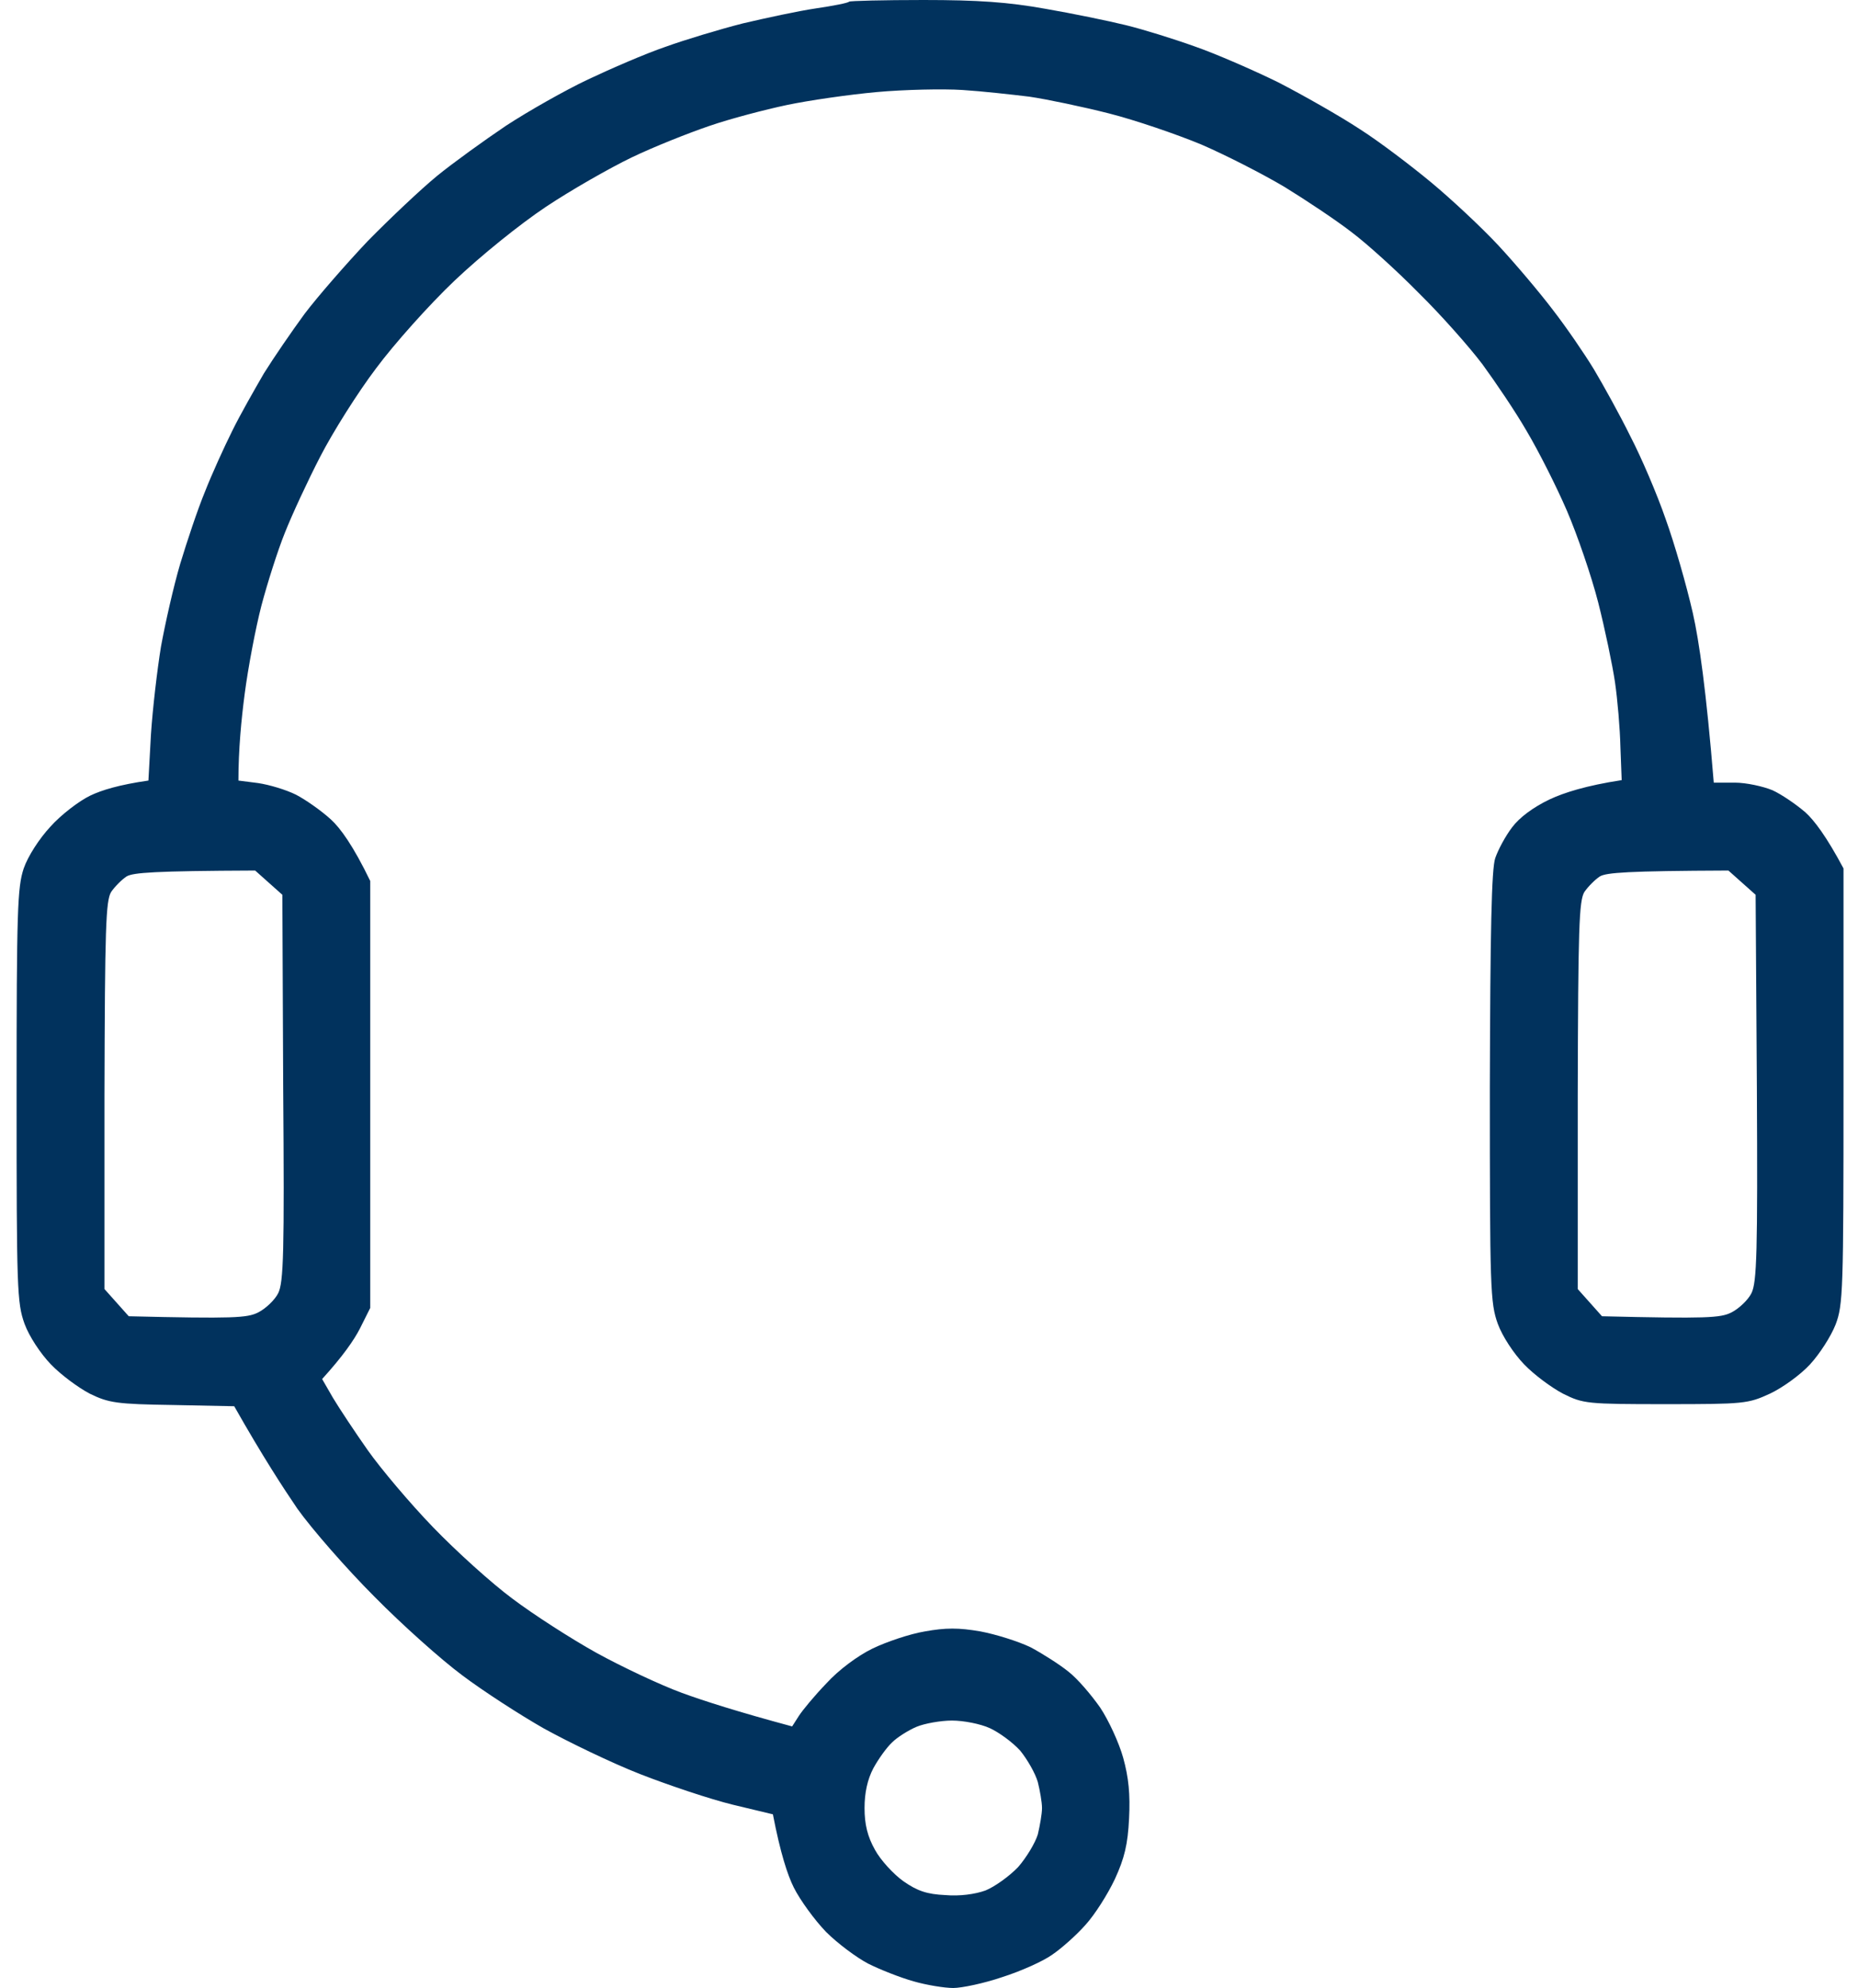 <svg width="100" height="107" viewBox="0 0 100 107" fill="none" xmlns="http://www.w3.org/2000/svg">
<path fill-rule="evenodd" clip-rule="evenodd" d="M49.707 0C52.636 0 54.258 0.113 56.262 0.473C57.704 0.721 59.664 1.126 60.587 1.352C61.511 1.577 63.178 2.095 64.304 2.5C65.408 2.883 67.435 3.762 68.809 4.438C70.161 5.136 72.143 6.262 73.202 6.961C74.261 7.636 75.973 8.943 77.032 9.821C78.09 10.7 79.712 12.209 80.636 13.2C81.559 14.192 82.888 15.768 83.587 16.692C84.285 17.593 85.276 19.035 85.794 19.891C86.29 20.724 87.191 22.346 87.754 23.495C88.34 24.621 89.196 26.626 89.646 27.933C90.119 29.239 90.773 31.514 91.111 33.001C91.448 34.488 91.831 37.146 92.237 42.124H93.363C93.994 42.124 94.895 42.327 95.391 42.53C95.886 42.755 96.674 43.296 97.17 43.724C97.643 44.152 98.296 45.008 99.22 46.742V58.456C99.22 69.494 99.198 70.237 98.792 71.296C98.544 71.927 97.936 72.873 97.418 73.436C96.9 73.999 95.931 74.697 95.255 75.013C94.084 75.553 93.859 75.576 89.646 75.576C85.411 75.576 85.209 75.553 84.127 75.013C83.519 74.697 82.573 73.999 82.032 73.436C81.469 72.85 80.861 71.927 80.613 71.251C80.208 70.124 80.185 69.359 80.185 58.523C80.208 50.121 80.275 46.742 80.478 46.179C80.636 45.728 81.019 45.008 81.379 44.535C81.762 44.016 82.505 43.453 83.406 43.025C84.172 42.665 85.366 42.282 87.281 41.989L87.213 40.209C87.191 39.218 87.056 37.642 86.921 36.718C86.785 35.794 86.38 33.857 86.02 32.438C85.659 31.019 84.893 28.789 84.33 27.482C83.767 26.176 82.798 24.261 82.168 23.202C81.559 22.143 80.456 20.521 79.78 19.598C79.082 18.674 77.55 16.94 76.356 15.768C75.184 14.575 73.562 13.11 72.752 12.502C71.941 11.871 70.319 10.79 69.147 10.069C67.976 9.371 65.949 8.335 64.642 7.772C63.336 7.231 61.105 6.465 59.686 6.105C58.267 5.744 56.33 5.339 55.406 5.204C54.483 5.091 52.861 4.911 51.802 4.843C50.743 4.776 48.671 4.821 47.184 4.956C45.697 5.091 43.512 5.406 42.341 5.654C41.17 5.902 39.278 6.397 38.174 6.78C37.047 7.163 35.178 7.907 34.006 8.47C32.835 9.033 30.74 10.227 29.388 11.128C27.969 12.074 25.852 13.786 24.455 15.115C23.104 16.399 21.211 18.517 20.243 19.823C19.252 21.13 17.922 23.247 17.247 24.554C16.571 25.86 15.715 27.707 15.332 28.676C14.949 29.622 14.386 31.402 14.07 32.596C13.755 33.812 13.35 35.952 13.169 37.349C12.989 38.723 12.832 40.345 12.832 42.012L13.89 42.147C14.498 42.237 15.4 42.507 15.94 42.778C16.458 43.048 17.292 43.633 17.81 44.106C18.305 44.557 19.004 45.503 19.927 47.418V70.395L19.364 71.521C19.049 72.129 18.463 72.985 17.337 74.224L17.922 75.238C18.26 75.801 19.094 77.062 19.792 78.054C20.491 79.045 22.067 80.915 23.306 82.198C24.545 83.483 26.46 85.217 27.586 86.05C28.69 86.884 30.718 88.191 32.092 88.956C33.443 89.7 35.538 90.691 36.709 91.119C37.881 91.547 39.706 92.133 42.634 92.921L42.994 92.358C43.197 92.043 43.85 91.254 44.481 90.601C45.134 89.88 46.17 89.114 46.959 88.731C47.702 88.371 48.964 87.943 49.775 87.808C50.901 87.605 51.599 87.605 52.771 87.808C53.604 87.965 54.821 88.348 55.474 88.664C56.105 89.001 57.028 89.587 57.501 89.97C57.997 90.353 58.74 91.232 59.213 91.907C59.664 92.583 60.227 93.8 60.452 94.611C60.745 95.669 60.835 96.57 60.768 97.877C60.7 99.273 60.52 100.017 60.002 101.143C59.619 101.954 58.92 103.058 58.425 103.599C57.952 104.139 57.141 104.86 56.645 105.198C56.15 105.558 54.933 106.099 53.942 106.414C52.951 106.752 51.757 107 51.306 107C50.834 107 49.865 106.842 49.166 106.64C48.446 106.437 47.364 106.009 46.734 105.693C46.126 105.378 45.089 104.612 44.459 103.981C43.85 103.351 43.062 102.269 42.724 101.594C42.386 100.918 42.003 99.746 41.598 97.652L39.435 97.133C38.241 96.841 36.011 96.097 34.457 95.489C32.903 94.881 30.582 93.754 29.276 93.034C27.969 92.29 25.987 91.006 24.883 90.173C23.757 89.339 21.639 87.447 20.153 85.938C18.666 84.451 16.796 82.311 16.008 81.207C15.242 80.081 14.138 78.392 12.606 75.688L9.295 75.621C6.276 75.576 5.848 75.508 4.835 75.013C4.227 74.697 3.28 73.999 2.74 73.436C2.177 72.85 1.568 71.927 1.321 71.251C0.915 70.124 0.893 69.359 0.893 58.974C0.893 48.995 0.938 47.756 1.276 46.742C1.501 46.089 2.109 45.143 2.717 44.489C3.28 43.859 4.249 43.115 4.857 42.822C5.465 42.53 6.412 42.237 7.988 42.012L8.124 39.534C8.214 38.16 8.461 36.042 8.664 34.803C8.889 33.564 9.34 31.559 9.7 30.343C10.061 29.149 10.646 27.392 11.03 26.468C11.39 25.545 12.066 24.058 12.494 23.202C12.922 22.324 13.71 20.95 14.206 20.093C14.724 19.26 15.715 17.818 16.391 16.895C17.089 15.971 18.621 14.214 19.792 12.975C20.986 11.759 22.653 10.182 23.532 9.461C24.388 8.763 26.077 7.546 27.248 6.758C28.42 5.992 30.402 4.866 31.641 4.28C32.88 3.694 34.75 2.883 35.808 2.523C36.867 2.14 38.737 1.577 39.976 1.261C41.215 0.969 42.994 0.586 43.918 0.451C44.842 0.315 45.652 0.158 45.697 0.09C45.742 0.045 47.545 0 49.707 0ZM5.984 48.004C5.691 48.477 5.646 49.941 5.623 58.974V69.381L6.93 70.845C12.584 70.98 13.305 70.935 13.89 70.642C14.296 70.44 14.791 69.967 14.972 69.606C15.264 69.021 15.309 67.399 15.242 58.546L15.197 48.161L13.733 46.855C8.259 46.877 7.177 46.967 6.817 47.17C6.569 47.328 6.186 47.711 5.984 48.004ZM85.276 48.004C84.983 48.477 84.938 49.941 84.916 58.951V69.381L86.222 70.845C91.876 70.98 92.597 70.935 93.183 70.642C93.588 70.44 94.084 69.967 94.264 69.606C94.557 69.021 94.602 67.399 94.557 58.546L94.49 48.161L93.025 46.855C87.551 46.877 86.47 46.967 86.11 47.17C85.862 47.328 85.479 47.711 85.276 48.004ZM48.018 93.777C47.725 94.047 47.274 94.678 47.004 95.174C46.689 95.774 46.531 96.488 46.531 97.314C46.531 98.192 46.689 98.846 47.094 99.566C47.387 100.107 48.085 100.873 48.626 101.256C49.369 101.774 49.887 101.954 50.879 101.999C51.644 102.067 52.478 101.954 53.041 101.751C53.537 101.549 54.325 100.985 54.798 100.49C55.249 99.972 55.722 99.183 55.857 98.733C55.969 98.26 56.082 97.629 56.082 97.314C56.082 96.998 55.969 96.368 55.857 95.917C55.722 95.444 55.294 94.701 54.911 94.228C54.505 93.777 53.762 93.236 53.266 93.011C52.771 92.786 51.87 92.606 51.239 92.606C50.631 92.606 49.752 92.763 49.324 92.944C48.896 93.124 48.288 93.507 48.018 93.777Z" fill="#01325D"/>
</svg>
